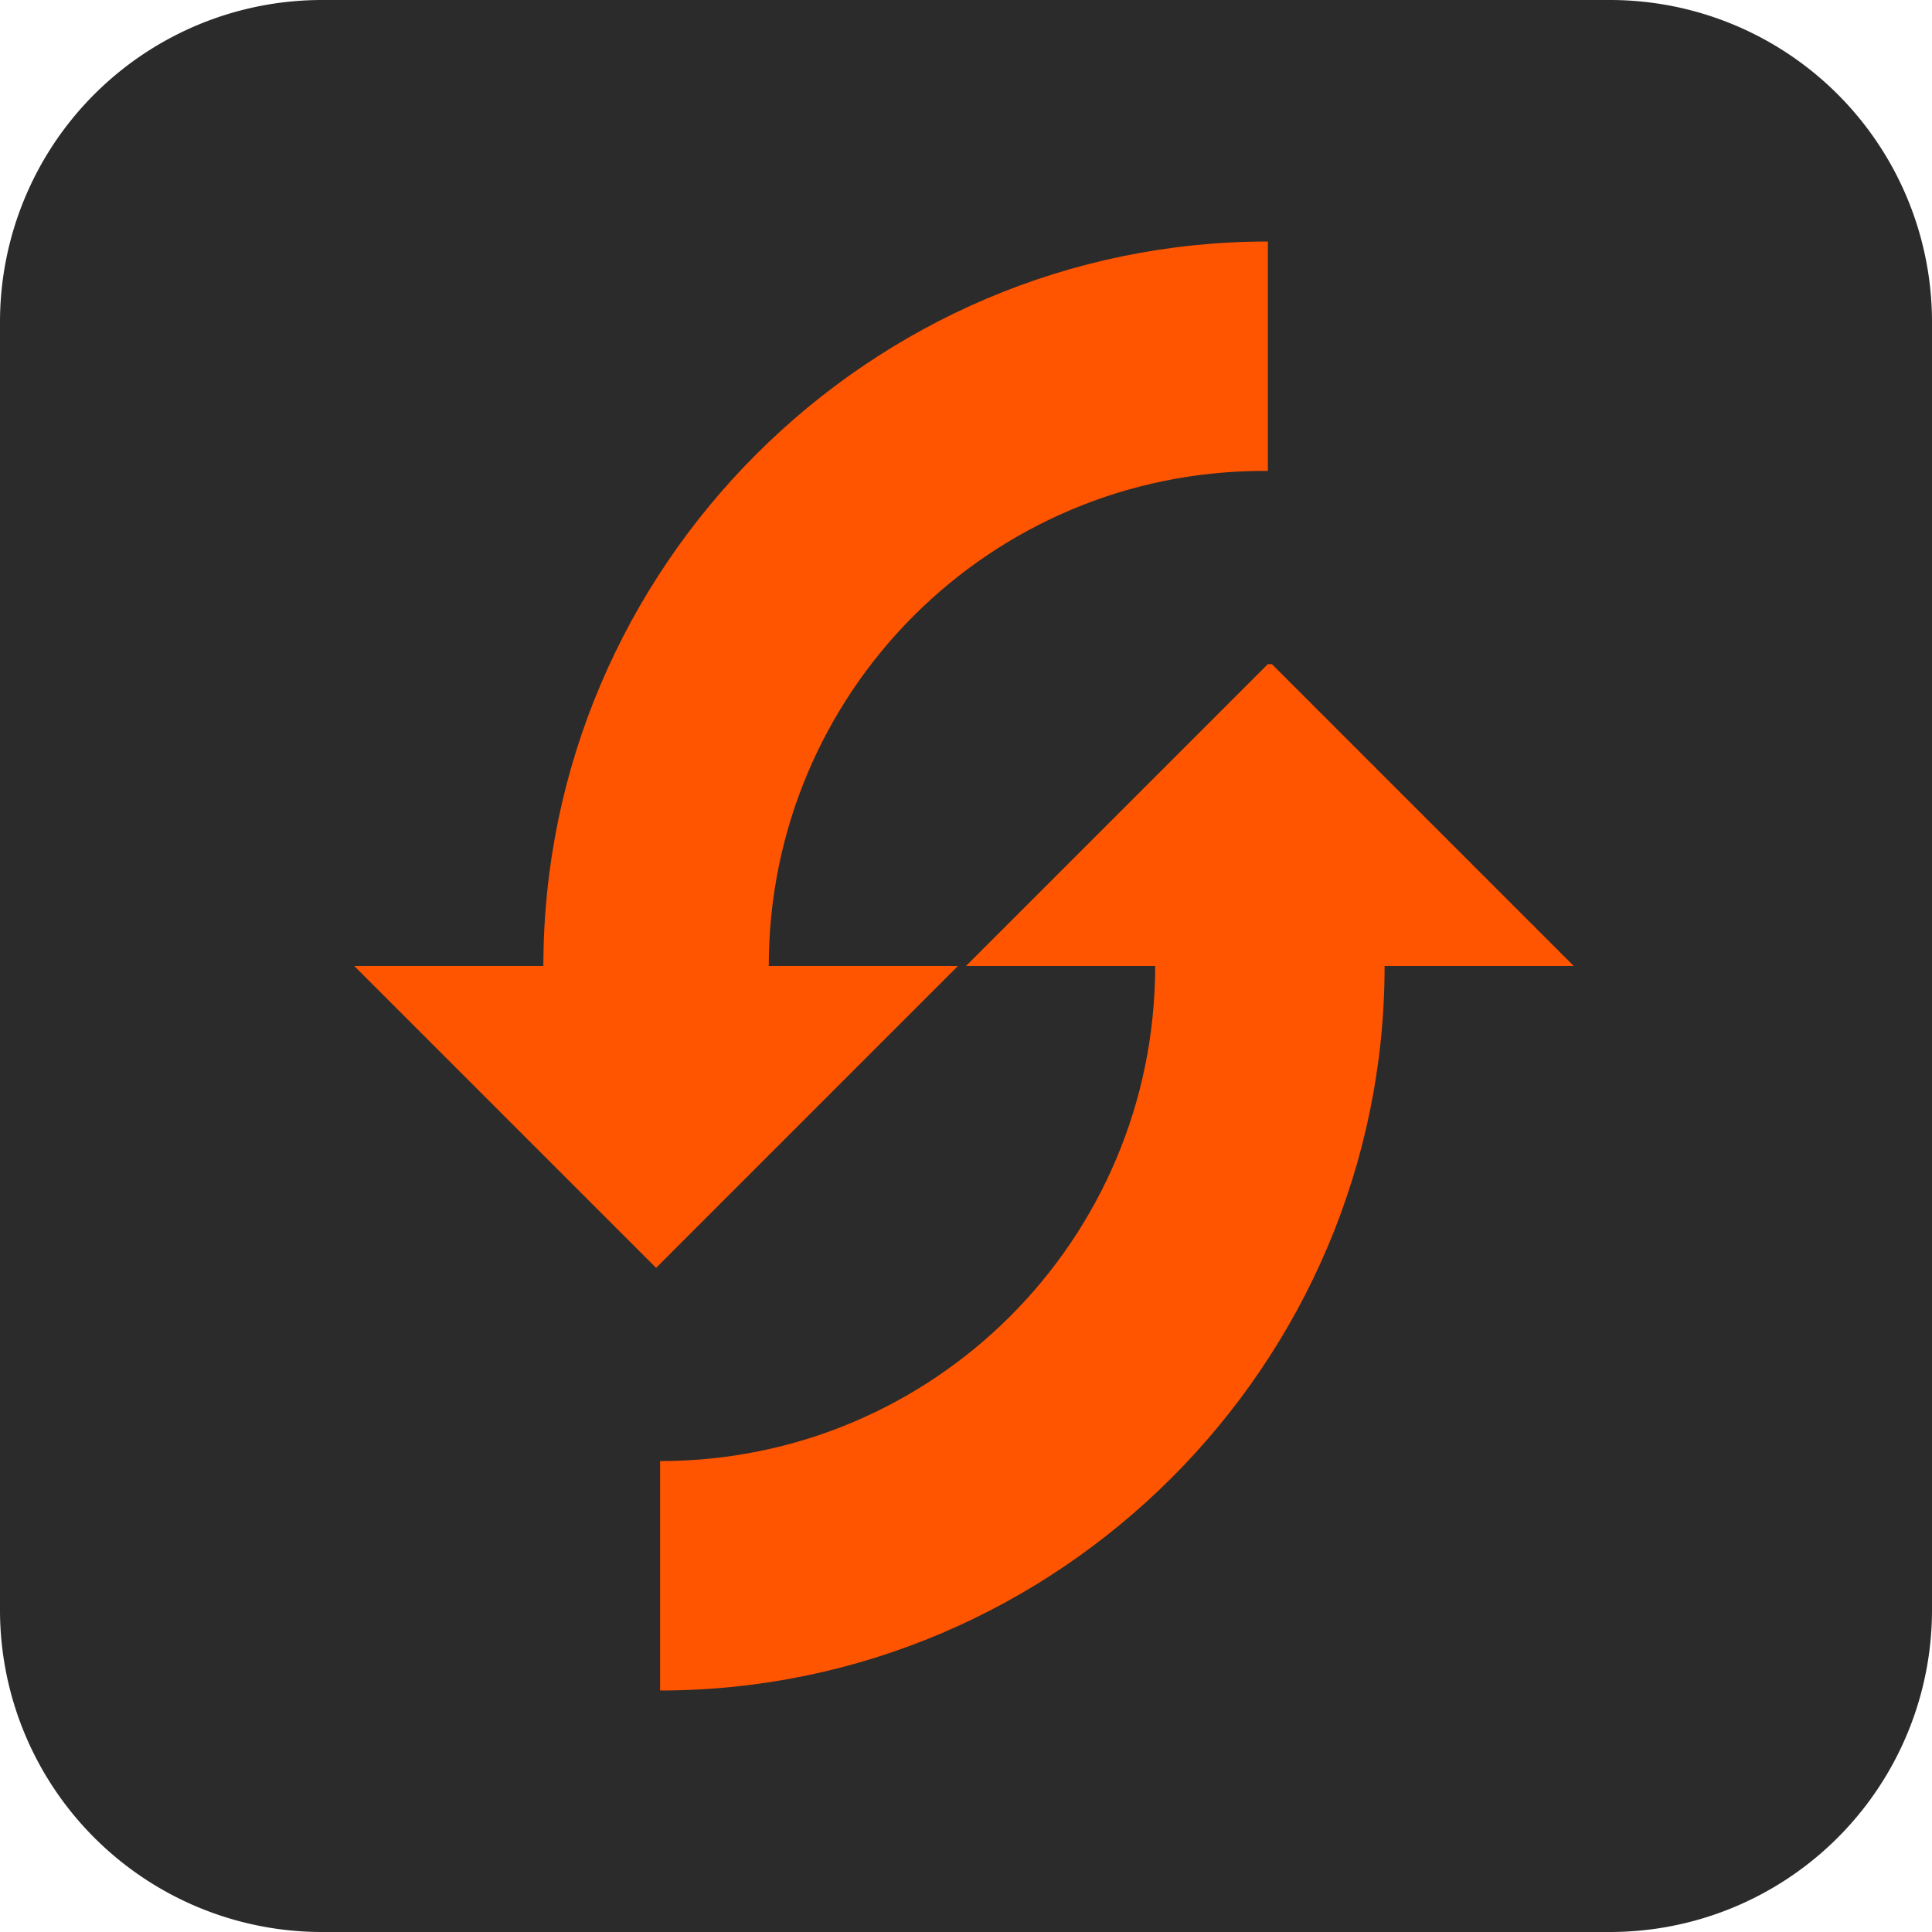 <?xml version="1.0" encoding="UTF-8"?>
<svg data-bbox="0 0 48 48" viewBox="0 0 48 48" xmlns="http://www.w3.org/2000/svg" data-type="color">
    <g>
        <path fill="#2b2b2b" d="M48 8v32a8 8 0 0 1-8 8H8a8 8 0 0 1-8-8V8a8 8 0 0 1 8-8h32a8 8 0 0 1 8 8" data-color="1"/>
        <path d="M31.5 11.7V6c-9.9 0-18 8.1-18 18H8.8l7.5 7.5 7.5-7.5h-4.7c0-6.8 5.5-12.3 12.3-12.3z" fill="#ff5400" data-color="2"/>
        <path d="M31.5 16.5 24 24h4.7c0 6.8-5.5 12.3-12.3 12.3V42c9.9 0 18-8.1 18-18h4.7l-7.5-7.5z" fill="#ff5400" data-color="2"/>
    </g>
</svg>
